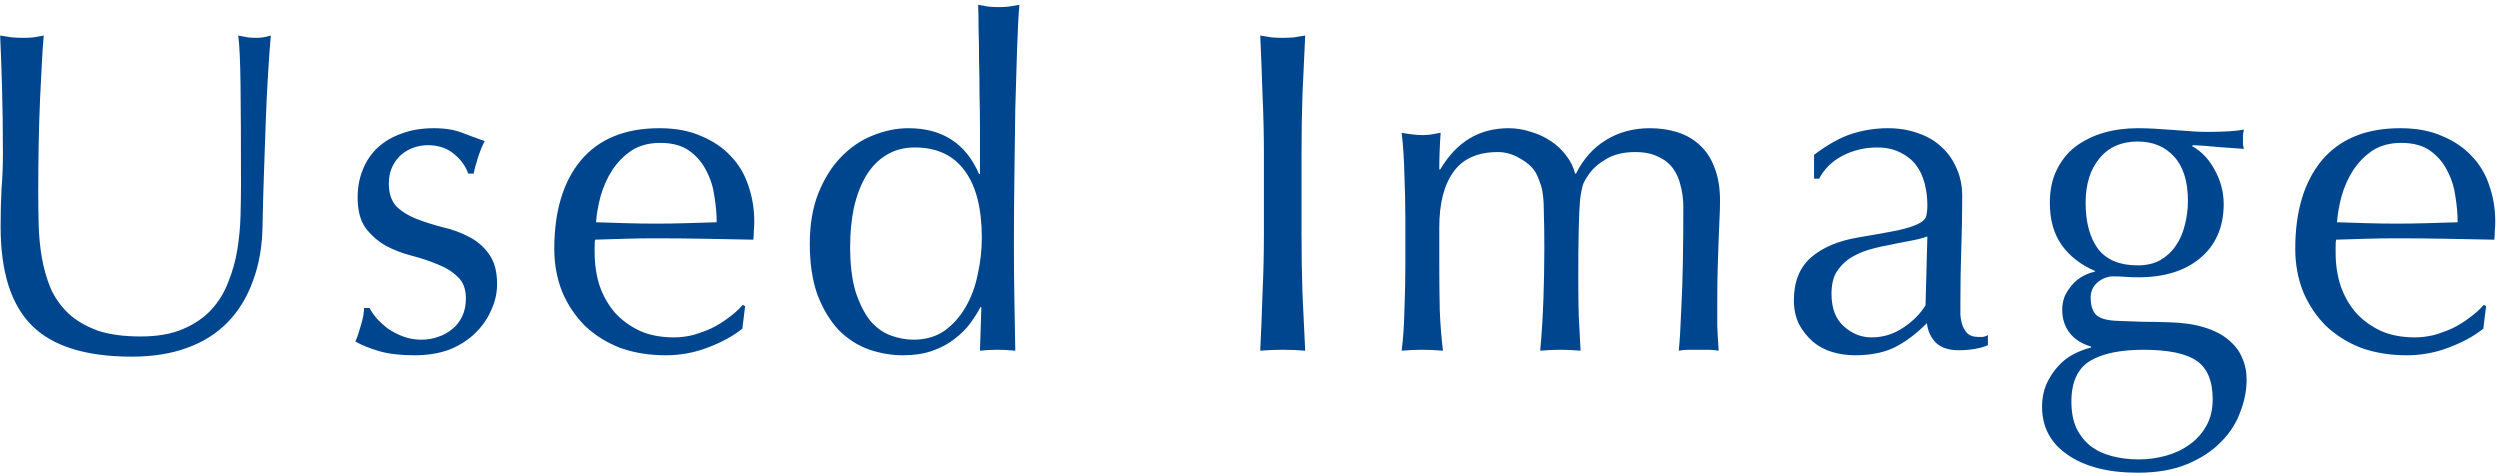 <svg width="436" height="83" viewBox="0 0 436 83" fill="none" xmlns="http://www.w3.org/2000/svg">
<path d="M42.028 32.2C42.028 24.627 42.001 18.787 41.948 14.68C41.895 10.573 41.761 7.747 41.548 6.2C42.135 6.307 42.694 6.413 43.228 6.52C43.761 6.573 44.294 6.6 44.828 6.6C45.521 6.6 46.321 6.467 47.228 6.2C47.068 8.067 46.908 10.307 46.748 12.92C46.588 15.48 46.455 18.253 46.348 21.24C46.241 24.173 46.135 27.213 46.028 30.36C45.921 33.453 45.841 36.467 45.788 39.4C45.734 42.973 45.175 46.173 44.108 49C43.094 51.827 41.628 54.227 39.708 56.2C37.788 58.173 35.414 59.667 32.588 60.68C29.814 61.693 26.614 62.2 22.988 62.2C14.988 62.2 9.174 60.387 5.548 56.76C1.921 53.133 0.108 47.4 0.108 39.56C0.108 37.053 0.161 34.84 0.268 32.92C0.428 30.947 0.508 28.947 0.508 26.92C0.508 22.44 0.454 18.467 0.348 15C0.241 11.533 0.134 8.6 0.028 6.2C0.668 6.307 1.361 6.413 2.108 6.52C2.854 6.573 3.548 6.6 4.188 6.6C4.774 6.6 5.334 6.573 5.868 6.52C6.454 6.413 7.041 6.307 7.628 6.2C7.521 7.373 7.414 8.92 7.308 10.84C7.201 12.707 7.094 14.84 6.988 17.24C6.881 19.64 6.801 22.227 6.748 25C6.694 27.773 6.668 30.653 6.668 33.64C6.668 35.453 6.694 37.347 6.748 39.32C6.801 41.24 6.988 43.133 7.308 45C7.628 46.813 8.134 48.573 8.828 50.28C9.574 51.933 10.614 53.4 11.948 54.68C13.281 55.907 14.961 56.893 16.988 57.64C19.015 58.333 21.521 58.68 24.508 58.68C27.441 58.68 29.895 58.253 31.868 57.4C33.895 56.547 35.548 55.427 36.828 54.04C38.108 52.653 39.094 51.053 39.788 49.24C40.535 47.427 41.068 45.533 41.388 43.56C41.708 41.587 41.895 39.613 41.948 37.64C42.001 35.667 42.028 33.853 42.028 32.2ZM64.453 53.72C64.72 54.253 65.12 54.84 65.653 55.48C66.24 56.12 66.907 56.733 67.653 57.32C68.453 57.853 69.333 58.307 70.293 58.68C71.307 59.053 72.373 59.24 73.493 59.24C74.507 59.24 75.467 59.08 76.373 58.76C77.333 58.44 78.16 57.987 78.853 57.4C79.6 56.813 80.187 56.067 80.613 55.16C81.04 54.253 81.253 53.213 81.253 52.04C81.253 50.387 80.773 49.133 79.813 48.28C78.907 47.373 77.76 46.653 76.373 46.12C74.987 45.533 73.467 45.027 71.813 44.6C70.16 44.173 68.64 43.587 67.253 42.84C65.867 42.04 64.693 41 63.733 39.72C62.827 38.44 62.373 36.68 62.373 34.44C62.373 32.68 62.667 31.08 63.253 29.64C63.84 28.147 64.693 26.867 65.813 25.8C66.933 24.733 68.32 23.907 69.973 23.32C71.627 22.68 73.52 22.36 75.653 22.36C77.627 22.36 79.28 22.627 80.613 23.16C82 23.693 83.307 24.173 84.533 24.6C84.107 25.4 83.707 26.387 83.333 27.56C82.96 28.733 82.72 29.64 82.613 30.28H81.653C81.227 29 80.4 27.853 79.173 26.84C77.947 25.827 76.427 25.32 74.613 25.32C73.813 25.32 73.013 25.453 72.213 25.72C71.413 25.987 70.693 26.387 70.053 26.92C69.413 27.453 68.88 28.147 68.453 29C68.027 29.853 67.813 30.867 67.813 32.04C67.813 33.747 68.267 35.08 69.173 36.04C70.133 36.947 71.307 37.667 72.693 38.2C74.08 38.733 75.6 39.213 77.253 39.64C78.907 40.013 80.427 40.573 81.813 41.32C83.2 42.013 84.347 43 85.253 44.28C86.213 45.56 86.693 47.32 86.693 49.56C86.693 51.107 86.347 52.627 85.653 54.12C85.013 55.613 84.053 56.973 82.773 58.2C81.547 59.373 80.053 60.307 78.293 61C76.533 61.64 74.533 61.96 72.293 61.96C69.84 61.96 67.787 61.72 66.133 61.24C64.48 60.76 63.093 60.2 61.973 59.56C62.293 58.867 62.613 57.933 62.933 56.76C63.307 55.533 63.493 54.52 63.493 53.72H64.453ZM115.147 24.92C113.174 24.92 111.494 25.373 110.107 26.28C108.774 27.187 107.654 28.333 106.747 29.72C105.894 31.053 105.227 32.547 104.747 34.2C104.321 35.8 104.054 37.32 103.947 38.76C105.601 38.813 107.307 38.867 109.067 38.92C110.881 38.973 112.641 39 114.347 39C116.107 39 117.894 38.973 119.707 38.92C121.521 38.867 123.281 38.813 124.987 38.76C124.987 37.32 124.854 35.8 124.587 34.2C124.374 32.6 123.894 31.107 123.147 29.72C122.454 28.333 121.467 27.187 120.187 26.28C118.907 25.373 117.227 24.92 115.147 24.92ZM96.667 43.4C96.667 36.84 98.214 31.693 101.307 27.96C104.454 24.227 109.014 22.36 114.987 22.36C117.814 22.36 120.241 22.813 122.267 23.72C124.347 24.573 126.081 25.747 127.467 27.24C128.854 28.68 129.867 30.387 130.507 32.36C131.201 34.333 131.547 36.44 131.547 38.68C131.547 39.213 131.521 39.747 131.467 40.28C131.467 40.76 131.441 41.267 131.387 41.8C128.507 41.747 125.654 41.693 122.827 41.64C120.001 41.587 117.147 41.56 114.267 41.56C112.507 41.56 110.747 41.587 108.987 41.64C107.281 41.693 105.547 41.747 103.787 41.8C103.734 42.067 103.707 42.467 103.707 43V44.04C103.707 46.12 104.001 48.067 104.587 49.88C105.227 51.693 106.134 53.267 107.307 54.6C108.481 55.88 109.921 56.92 111.627 57.72C113.334 58.467 115.307 58.84 117.547 58.84C118.614 58.84 119.707 58.707 120.827 58.44C121.947 58.12 123.041 57.72 124.107 57.24C125.174 56.707 126.161 56.093 127.067 55.4C128.027 54.707 128.854 53.96 129.547 53.16L129.947 53.4L129.467 57.32C127.867 58.6 125.867 59.693 123.467 60.6C121.121 61.507 118.667 61.96 116.107 61.96C113.227 61.96 110.587 61.533 108.187 60.68C105.841 59.773 103.787 58.493 102.027 56.84C100.321 55.133 98.987 53.133 98.027 50.84C97.121 48.547 96.667 46.067 96.667 43.4ZM148.267 43C148.267 46.2 148.587 48.84 149.227 50.92C149.921 53 150.774 54.68 151.787 55.96C152.854 57.187 154.054 58.04 155.387 58.52C156.721 59 158.027 59.24 159.307 59.24C161.387 59.24 163.174 58.733 164.667 57.72C166.161 56.653 167.387 55.293 168.347 53.64C169.361 51.933 170.081 50.013 170.507 47.88C170.987 45.747 171.227 43.613 171.227 41.48C171.227 36.36 170.241 32.467 168.267 29.8C166.294 27.08 163.387 25.72 159.547 25.72C157.627 25.72 155.947 26.173 154.507 27.08C153.121 27.933 151.947 29.16 150.987 30.76C150.081 32.307 149.387 34.147 148.907 36.28C148.481 38.36 148.267 40.6 148.267 43ZM170.987 53.56C170.561 54.413 169.974 55.347 169.227 56.36C168.534 57.32 167.627 58.227 166.507 59.08C165.441 59.933 164.161 60.627 162.667 61.16C161.174 61.693 159.441 61.96 157.467 61.96C155.441 61.96 153.441 61.613 151.467 60.92C149.547 60.227 147.814 59.107 146.267 57.56C144.774 55.96 143.547 53.933 142.587 51.48C141.681 48.973 141.227 45.987 141.227 42.52C141.227 39.107 141.734 36.147 142.747 33.64C143.761 31.133 145.067 29.053 146.667 27.4C148.321 25.693 150.161 24.44 152.187 23.64C154.267 22.787 156.347 22.36 158.427 22.36C164.347 22.36 168.454 25.027 170.747 30.36H170.907V22.52C170.907 20.493 170.881 18.467 170.827 16.44C170.827 14.36 170.801 12.387 170.747 10.52C170.747 8.653 170.721 6.893 170.667 5.24C170.667 3.587 170.641 2.12 170.587 0.84C171.227 0.947 171.841 1.053 172.427 1.16C173.014 1.213 173.601 1.24 174.187 1.24C174.774 1.24 175.334 1.213 175.867 1.16C176.454 1.053 177.094 0.947 177.787 0.84C177.627 2.547 177.494 5.027 177.387 8.28C177.281 11.48 177.174 15.027 177.067 18.92C177.014 22.813 176.961 26.813 176.907 30.92C176.854 35.027 176.827 38.787 176.827 42.2C176.827 45.88 176.854 49.187 176.907 52.12C176.961 55.053 177.014 58.067 177.067 61.16C176.001 61.053 174.961 61 173.947 61C172.987 61 171.974 61.053 170.907 61.16L171.147 53.56H170.987ZM220.426 26.92C220.426 23.4 220.346 19.96 220.186 16.6C220.079 13.187 219.946 9.72 219.786 6.2C220.479 6.307 221.146 6.413 221.786 6.52C222.426 6.573 223.066 6.6 223.706 6.6C224.346 6.6 224.986 6.573 225.626 6.52C226.266 6.413 226.933 6.307 227.626 6.2C227.466 9.72 227.306 13.187 227.146 16.6C227.039 19.96 226.986 23.4 226.986 26.92V40.68C226.986 44.2 227.039 47.667 227.146 51.08C227.306 54.493 227.466 57.853 227.626 61.16C226.399 61.053 225.093 61 223.706 61C222.319 61 221.013 61.053 219.786 61.16C219.946 57.853 220.079 54.493 220.186 51.08C220.346 47.667 220.426 44.2 220.426 40.68V26.92ZM245.092 38.12C245.092 35.72 245.038 33.213 244.932 30.6C244.878 27.933 244.718 25.453 244.452 23.16C245.945 23.427 247.145 23.56 248.052 23.56C248.478 23.56 248.932 23.533 249.412 23.48C249.945 23.373 250.558 23.267 251.252 23.16C251.092 25.293 251.012 27.427 251.012 29.56H251.172C253.998 24.76 257.972 22.36 263.092 22.36C264.425 22.36 265.732 22.573 267.012 23C268.292 23.373 269.438 23.907 270.452 24.6C271.518 25.293 272.425 26.147 273.172 27.16C273.918 28.12 274.425 29.16 274.692 30.28H274.852C276.132 27.72 277.865 25.773 280.052 24.44C282.292 23.053 284.852 22.36 287.732 22.36C289.492 22.36 291.118 22.6 292.612 23.08C294.105 23.56 295.385 24.307 296.452 25.32C297.572 26.333 298.425 27.64 299.012 29.24C299.652 30.84 299.972 32.76 299.972 35C299.972 35.907 299.945 36.893 299.892 37.96C299.838 39.027 299.785 40.28 299.732 41.72C299.678 43.107 299.625 44.707 299.572 46.52C299.518 48.28 299.492 50.333 299.492 52.68C299.492 54.12 299.492 55.507 299.492 56.84C299.545 58.173 299.625 59.613 299.732 61.16C299.145 61.053 298.558 61 297.972 61C297.385 61 296.825 61 296.292 61C295.705 61 295.118 61 294.532 61C293.945 61 293.358 61.053 292.772 61.16C292.932 59.827 293.092 57.133 293.252 53.08C293.465 49.027 293.572 43.373 293.572 36.12C293.572 34.787 293.412 33.533 293.092 32.36C292.825 31.187 292.372 30.173 291.732 29.32C291.092 28.467 290.238 27.8 289.172 27.32C288.105 26.787 286.772 26.52 285.172 26.52C283.252 26.52 281.625 26.893 280.292 27.64C278.958 28.387 277.918 29.267 277.172 30.28C276.745 30.867 276.398 31.453 276.132 32.04C275.918 32.627 275.732 33.533 275.572 34.76C275.465 35.933 275.385 37.613 275.332 39.8C275.278 41.933 275.252 44.893 275.252 48.68C275.252 50.973 275.278 53.08 275.332 55C275.438 56.867 275.545 58.92 275.652 61.16C274.425 61.053 273.252 61 272.132 61C271.012 61 269.838 61.053 268.612 61.16C268.878 58.227 269.065 55.24 269.172 52.2C269.278 49.16 269.332 46.173 269.332 43.24C269.332 40.733 269.305 38.787 269.252 37.4C269.252 35.96 269.198 34.84 269.092 34.04C268.985 33.187 268.825 32.493 268.612 31.96C268.452 31.427 268.212 30.84 267.892 30.2C267.305 29.187 266.372 28.333 265.092 27.64C263.865 26.893 262.585 26.52 261.252 26.52C257.732 26.52 255.145 27.667 253.492 29.96C251.838 32.253 251.012 35.48 251.012 39.64V46.44C251.012 48.84 251.038 51.373 251.092 54.04C251.198 56.653 251.385 59.027 251.652 61.16C250.425 61.053 249.225 61 248.052 61C246.878 61 245.678 61.053 244.452 61.16C244.718 59.027 244.878 56.653 244.932 54.04C245.038 51.373 245.092 48.84 245.092 46.44V38.12ZM336.132 41.24C335.226 41.56 334.159 41.827 332.932 42.04C331.759 42.253 330.559 42.493 329.332 42.76C328.106 42.973 326.879 43.267 325.652 43.64C324.479 44.013 323.412 44.52 322.452 45.16C321.546 45.8 320.799 46.6 320.212 47.56C319.679 48.52 319.412 49.747 319.412 51.24C319.412 53.747 320.132 55.64 321.572 56.92C323.012 58.2 324.612 58.84 326.372 58.84C328.399 58.84 330.239 58.28 331.892 57.16C333.599 56.04 334.906 54.733 335.812 53.24L336.132 41.24ZM316.372 27C318.772 25.187 320.986 23.96 323.012 23.32C325.039 22.68 327.119 22.36 329.252 22.36C331.172 22.36 332.932 22.653 334.532 23.24C336.132 23.773 337.492 24.573 338.612 25.64C339.732 26.653 340.612 27.907 341.252 29.4C341.892 30.84 342.212 32.44 342.212 34.2C342.212 37.24 342.159 40.28 342.052 43.32C341.946 46.307 341.892 49.48 341.892 52.84C341.892 53.48 341.892 54.173 341.892 54.92C341.946 55.613 342.079 56.253 342.292 56.84C342.506 57.373 342.799 57.827 343.172 58.2C343.599 58.573 344.212 58.76 345.012 58.76C345.279 58.76 345.546 58.76 345.812 58.76C346.132 58.707 346.426 58.6 346.692 58.44V60.2C346.106 60.467 345.359 60.68 344.452 60.84C343.599 61 342.639 61.08 341.572 61.08C339.866 61.08 338.559 60.653 337.652 59.8C336.746 58.893 336.212 57.747 336.052 56.36C334.132 58.28 332.239 59.693 330.372 60.6C328.506 61.507 326.212 61.96 323.492 61.96C322.159 61.96 320.852 61.773 319.572 61.4C318.292 61.027 317.146 60.413 316.132 59.56C315.172 58.707 314.372 57.693 313.732 56.52C313.146 55.293 312.852 53.907 312.852 52.36C312.852 49.16 313.839 46.68 315.812 44.92C317.839 43.16 320.612 41.987 324.132 41.4C327.012 40.92 329.252 40.52 330.852 40.2C332.506 39.827 333.706 39.453 334.452 39.08C335.252 38.707 335.732 38.28 335.892 37.8C336.052 37.267 336.132 36.6 336.132 35.8C336.132 34.467 335.972 33.187 335.652 31.96C335.332 30.733 334.826 29.667 334.132 28.76C333.439 27.853 332.532 27.133 331.412 26.6C330.292 26.013 328.932 25.72 327.332 25.72C325.199 25.72 323.199 26.2 321.332 27.16C319.519 28.12 318.159 29.453 317.252 31.16H316.372V27ZM385.892 69.64C385.892 66.44 384.959 64.2 383.092 62.92C381.226 61.64 378.132 61 373.812 61C369.812 61 366.719 61.64 364.532 62.92C362.346 64.253 361.252 66.627 361.252 70.04C361.252 71.853 361.546 73.4 362.132 74.68C362.772 75.96 363.599 77 364.612 77.8C365.679 78.6 366.932 79.187 368.372 79.56C369.812 79.933 371.359 80.12 373.012 80.12C374.612 80.12 376.186 79.907 377.732 79.48C379.279 79.053 380.639 78.413 381.812 77.56C383.039 76.707 384.026 75.613 384.772 74.28C385.519 73 385.892 71.453 385.892 69.64ZM381.572 35C381.572 31.64 380.772 29.08 379.172 27.32C377.572 25.56 375.466 24.68 372.852 24.68C369.972 24.68 367.732 25.667 366.132 27.64C364.532 29.56 363.732 32.147 363.732 35.4C363.732 38.76 364.452 41.427 365.892 43.4C367.386 45.32 369.679 46.28 372.772 46.28C374.319 46.28 375.626 45.987 376.692 45.4C377.812 44.76 378.719 43.933 379.412 42.92C380.159 41.853 380.692 40.653 381.012 39.32C381.386 37.933 381.572 36.493 381.572 35ZM357.492 35.4C357.492 33.16 357.892 31.24 358.692 29.64C359.492 27.987 360.586 26.627 361.972 25.56C363.412 24.493 365.039 23.693 366.852 23.16C368.719 22.627 370.692 22.36 372.772 22.36C373.786 22.36 374.746 22.387 375.652 22.44C376.612 22.493 377.812 22.573 379.252 22.68C380.479 22.787 381.572 22.867 382.532 22.92C383.492 22.973 384.266 23 384.852 23C387.839 23 389.999 22.867 391.332 22.6C391.279 22.867 391.226 23.16 391.172 23.48C391.172 23.747 391.172 24.013 391.172 24.28C391.172 24.547 391.172 24.84 391.172 25.16C391.226 25.427 391.279 25.693 391.332 25.96C389.786 25.853 388.266 25.747 386.772 25.64C385.332 25.48 383.892 25.373 382.452 25.32L382.292 25.48C383.946 26.387 385.279 27.8 386.292 29.72C387.306 31.587 387.812 33.533 387.812 35.56C387.812 39.56 386.452 42.707 383.732 45C381.066 47.24 377.466 48.36 372.932 48.36C372.186 48.36 371.439 48.333 370.692 48.28C369.999 48.227 369.279 48.2 368.532 48.2C367.572 48.2 366.666 48.547 365.812 49.24C365.012 49.933 364.612 50.813 364.612 51.88C364.612 53.267 364.932 54.28 365.572 54.92C366.266 55.56 367.519 55.907 369.332 55.96C370.826 56.013 372.292 56.067 373.732 56.12C375.172 56.12 376.639 56.147 378.132 56.2C380.586 56.253 382.666 56.547 384.372 57.08C386.132 57.613 387.546 58.333 388.612 59.24C389.732 60.147 390.532 61.187 391.012 62.36C391.546 63.533 391.812 64.813 391.812 66.2C391.812 68.067 391.439 69.96 390.692 71.88C389.999 73.8 388.879 75.533 387.332 77.08C385.839 78.627 383.892 79.907 381.492 80.92C379.092 81.933 376.212 82.44 372.852 82.44C367.679 82.44 363.599 81.4 360.612 79.32C357.626 77.293 356.132 74.493 356.132 70.92C356.132 69.533 356.372 68.253 356.852 67.08C357.386 65.907 358.052 64.867 358.852 63.96C359.652 63.053 360.559 62.333 361.572 61.8C362.586 61.267 363.626 60.867 364.692 60.6V60.44C363.039 59.96 361.786 59.16 360.932 58.04C360.079 56.92 359.652 55.587 359.652 54.04C359.652 53.133 359.812 52.307 360.132 51.56C360.506 50.813 360.959 50.147 361.492 49.56C362.026 48.973 362.639 48.493 363.332 48.12C364.026 47.747 364.692 47.507 365.332 47.4V47.24C362.879 46.173 360.959 44.68 359.572 42.76C358.186 40.787 357.492 38.333 357.492 35.4ZM418.772 24.92C416.799 24.92 415.119 25.373 413.732 26.28C412.399 27.187 411.279 28.333 410.372 29.72C409.519 31.053 408.852 32.547 408.372 34.2C407.946 35.8 407.679 37.32 407.572 38.76C409.226 38.813 410.932 38.867 412.692 38.92C414.506 38.973 416.266 39 417.972 39C419.732 39 421.519 38.973 423.332 38.92C425.146 38.867 426.906 38.813 428.612 38.76C428.612 37.32 428.479 35.8 428.212 34.2C427.999 32.6 427.519 31.107 426.772 29.72C426.079 28.333 425.092 27.187 423.812 26.28C422.532 25.373 420.852 24.92 418.772 24.92ZM400.292 43.4C400.292 36.84 401.839 31.693 404.932 27.96C408.079 24.227 412.639 22.36 418.612 22.36C421.439 22.36 423.866 22.813 425.892 23.72C427.972 24.573 429.706 25.747 431.092 27.24C432.479 28.68 433.492 30.387 434.132 32.36C434.826 34.333 435.172 36.44 435.172 38.68C435.172 39.213 435.146 39.747 435.092 40.28C435.092 40.76 435.066 41.267 435.012 41.8C432.132 41.747 429.279 41.693 426.452 41.64C423.626 41.587 420.772 41.56 417.892 41.56C416.132 41.56 414.372 41.587 412.612 41.64C410.906 41.693 409.172 41.747 407.412 41.8C407.359 42.067 407.332 42.467 407.332 43V44.04C407.332 46.12 407.626 48.067 408.212 49.88C408.852 51.693 409.759 53.267 410.932 54.6C412.106 55.88 413.546 56.92 415.252 57.72C416.959 58.467 418.932 58.84 421.172 58.84C422.239 58.84 423.332 58.707 424.452 58.44C425.572 58.12 426.666 57.72 427.732 57.24C428.799 56.707 429.786 56.093 430.692 55.4C431.652 54.707 432.479 53.96 433.172 53.16L433.572 53.4L433.092 57.32C431.492 58.6 429.492 59.693 427.092 60.6C424.746 61.507 422.292 61.96 419.732 61.96C416.852 61.96 414.212 61.533 411.812 60.68C409.466 59.773 407.412 58.493 405.652 56.84C403.946 55.133 402.612 53.133 401.652 50.84C400.746 48.547 400.292 46.067 400.292 43.4Z" fill="#00468F"/>
</svg>

